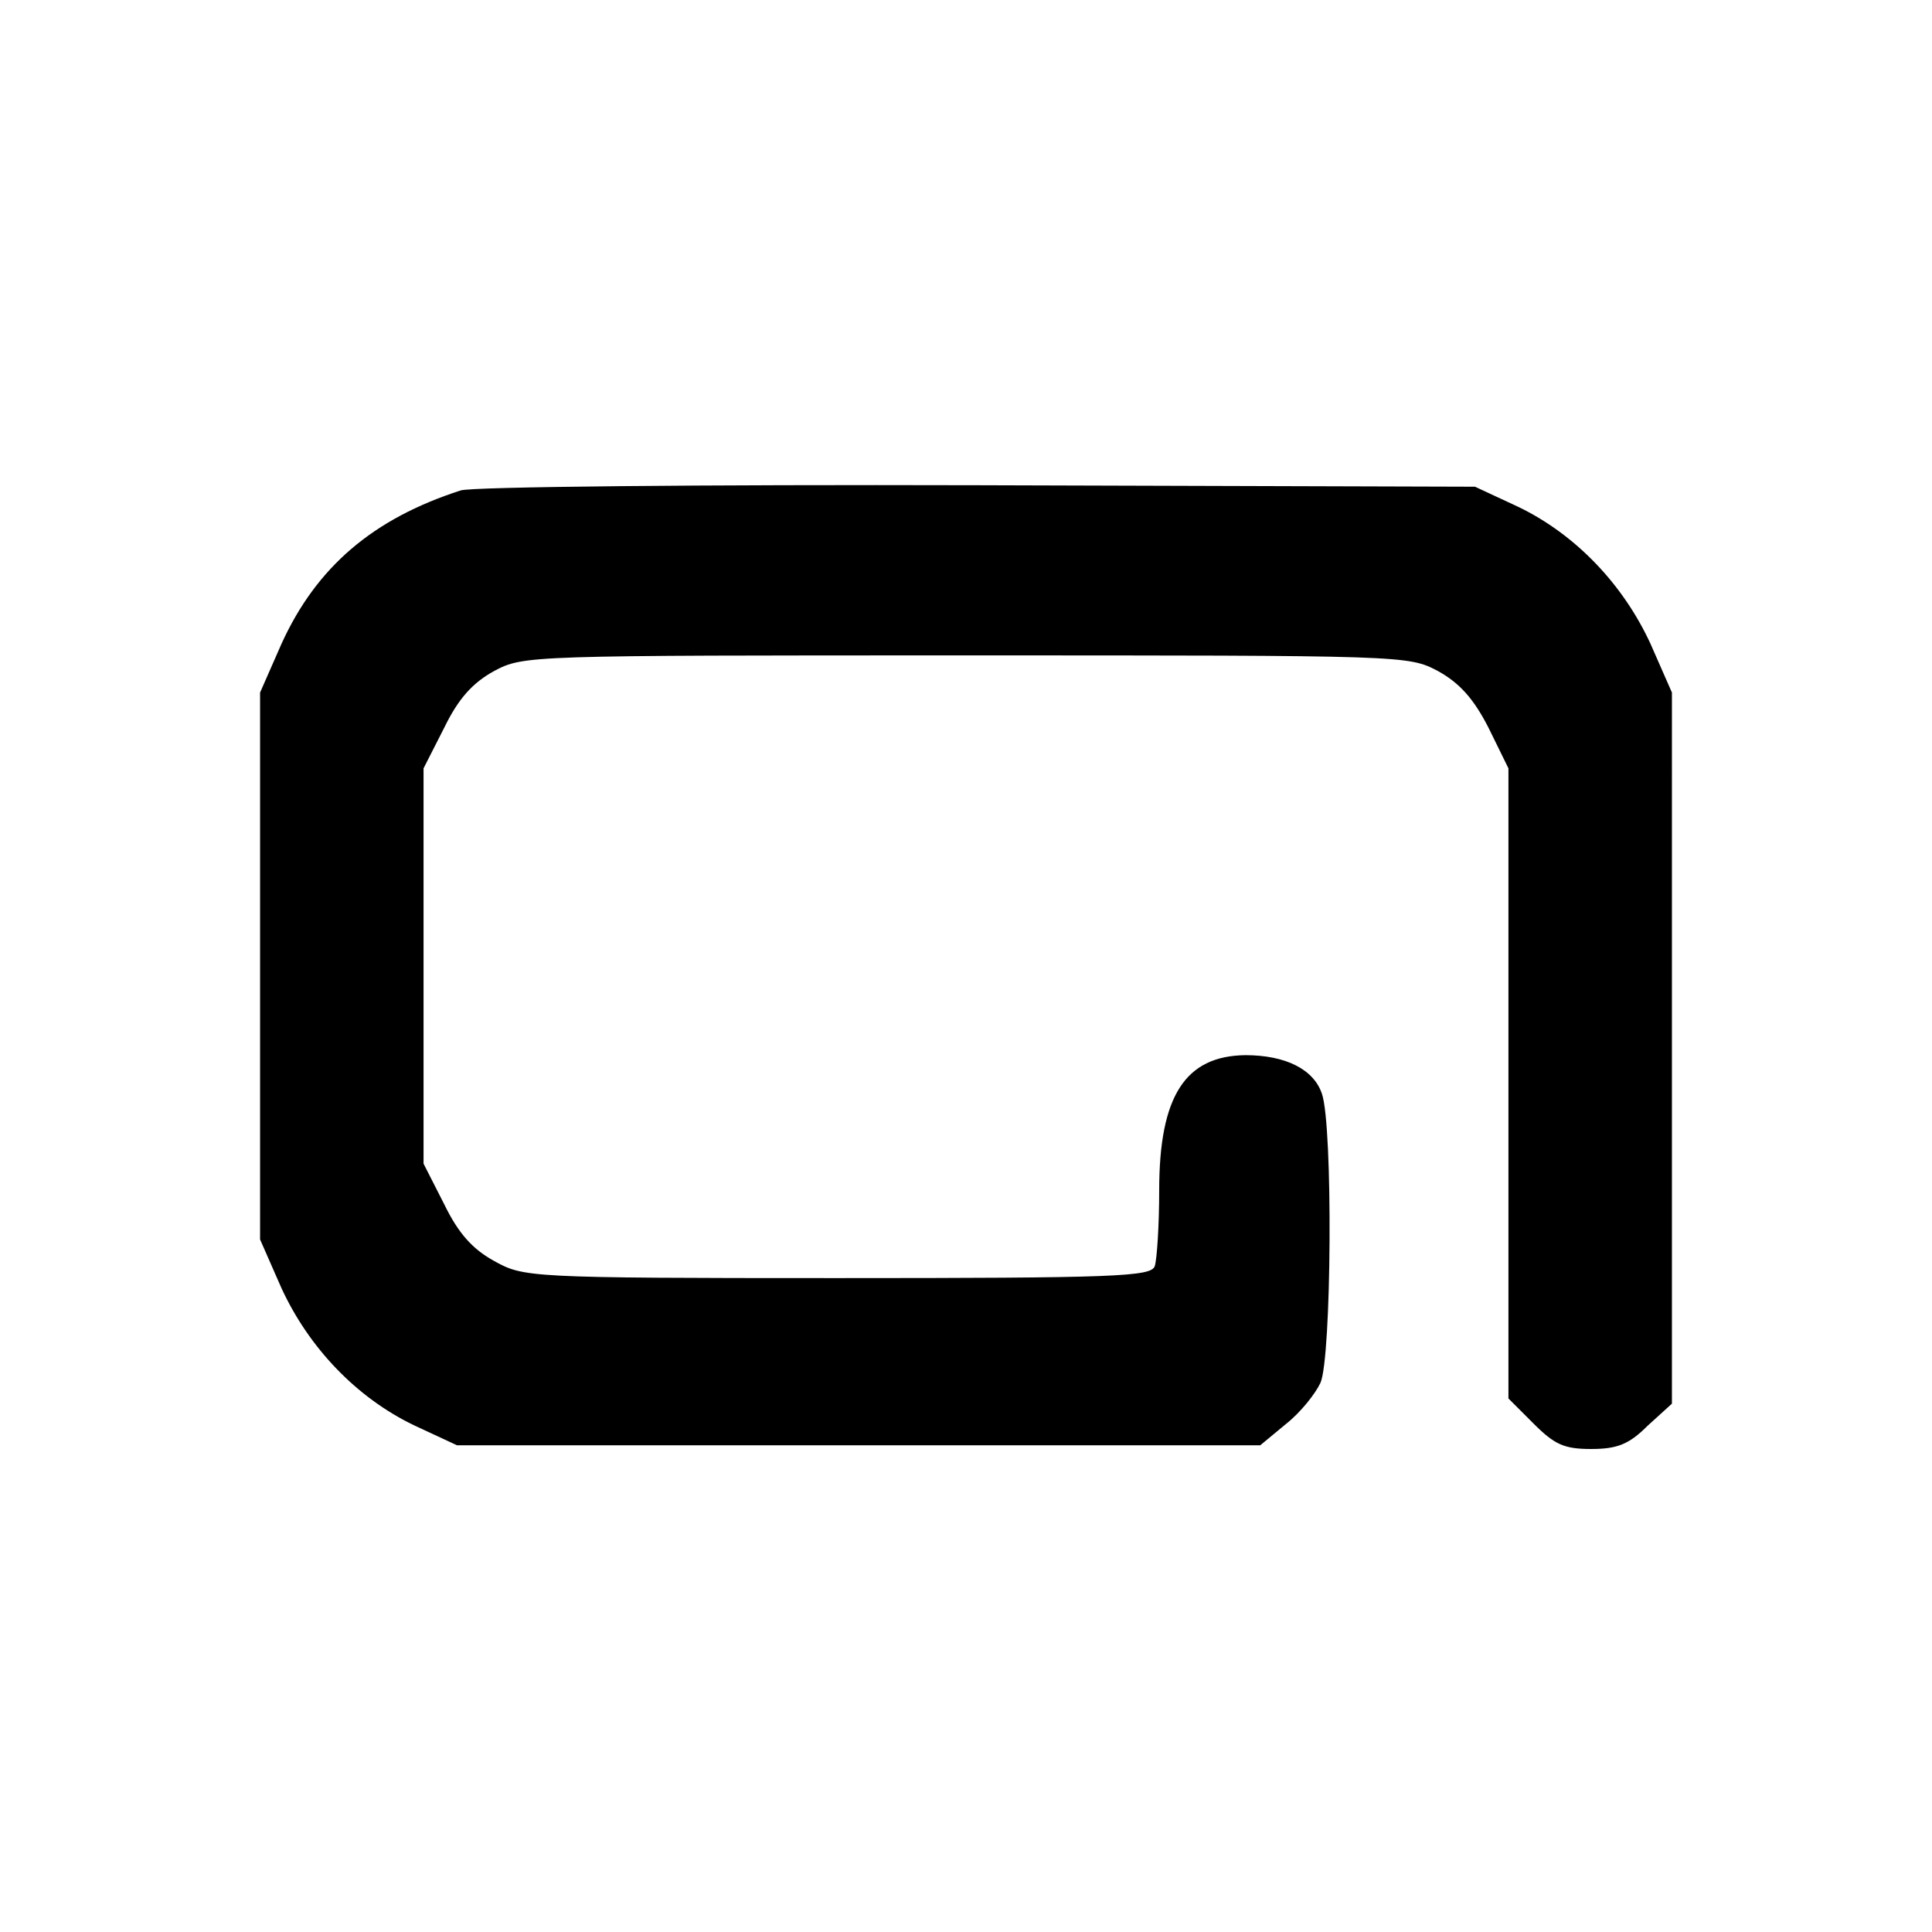 <svg version="1.0" xmlns="http://www.w3.org/2000/svg" width="346.667" height="346.667" viewBox="0 0 260 260"><path d="M62 66c-11.8 3.8-19.4 10.3-24.1 20.6L35 93.2v73.6l2.9 6.6c3.7 8 10.1 14.7 17.8 18.4l5.8 2.7h108.1l3.5-2.9c1.9-1.5 3.9-4 4.6-5.5 1.5-3.3 1.7-34.6.2-38.9-1.1-3.3-4.9-5.2-10.3-5.2-8.1.1-11.6 5.5-11.6 18.2 0 4.7-.3 9.3-.6 10.2-.5 1.4-5.2 1.6-42.8 1.6-41.7 0-42.1-.1-46.1-2.3-2.9-1.6-4.8-3.7-6.7-7.6l-2.8-5.5v-53.2l2.8-5.5c1.9-3.9 3.8-6 6.7-7.6 4-2.1 4.3-2.1 63.5-2.1s59.5 0 63.5 2.1c2.9 1.6 4.8 3.7 6.8 7.6l2.7 5.5v84.8l3.4 3.4c2.8 2.8 4.1 3.4 7.7 3.4 3.5 0 5.1-.6 7.6-3.1l3.3-3V93.2l-2.9-6.6c-3.7-8-10.1-14.7-17.8-18.4l-5.8-2.7-67-.2c-36.9-.1-68.1.2-69.5.7z"/></svg>